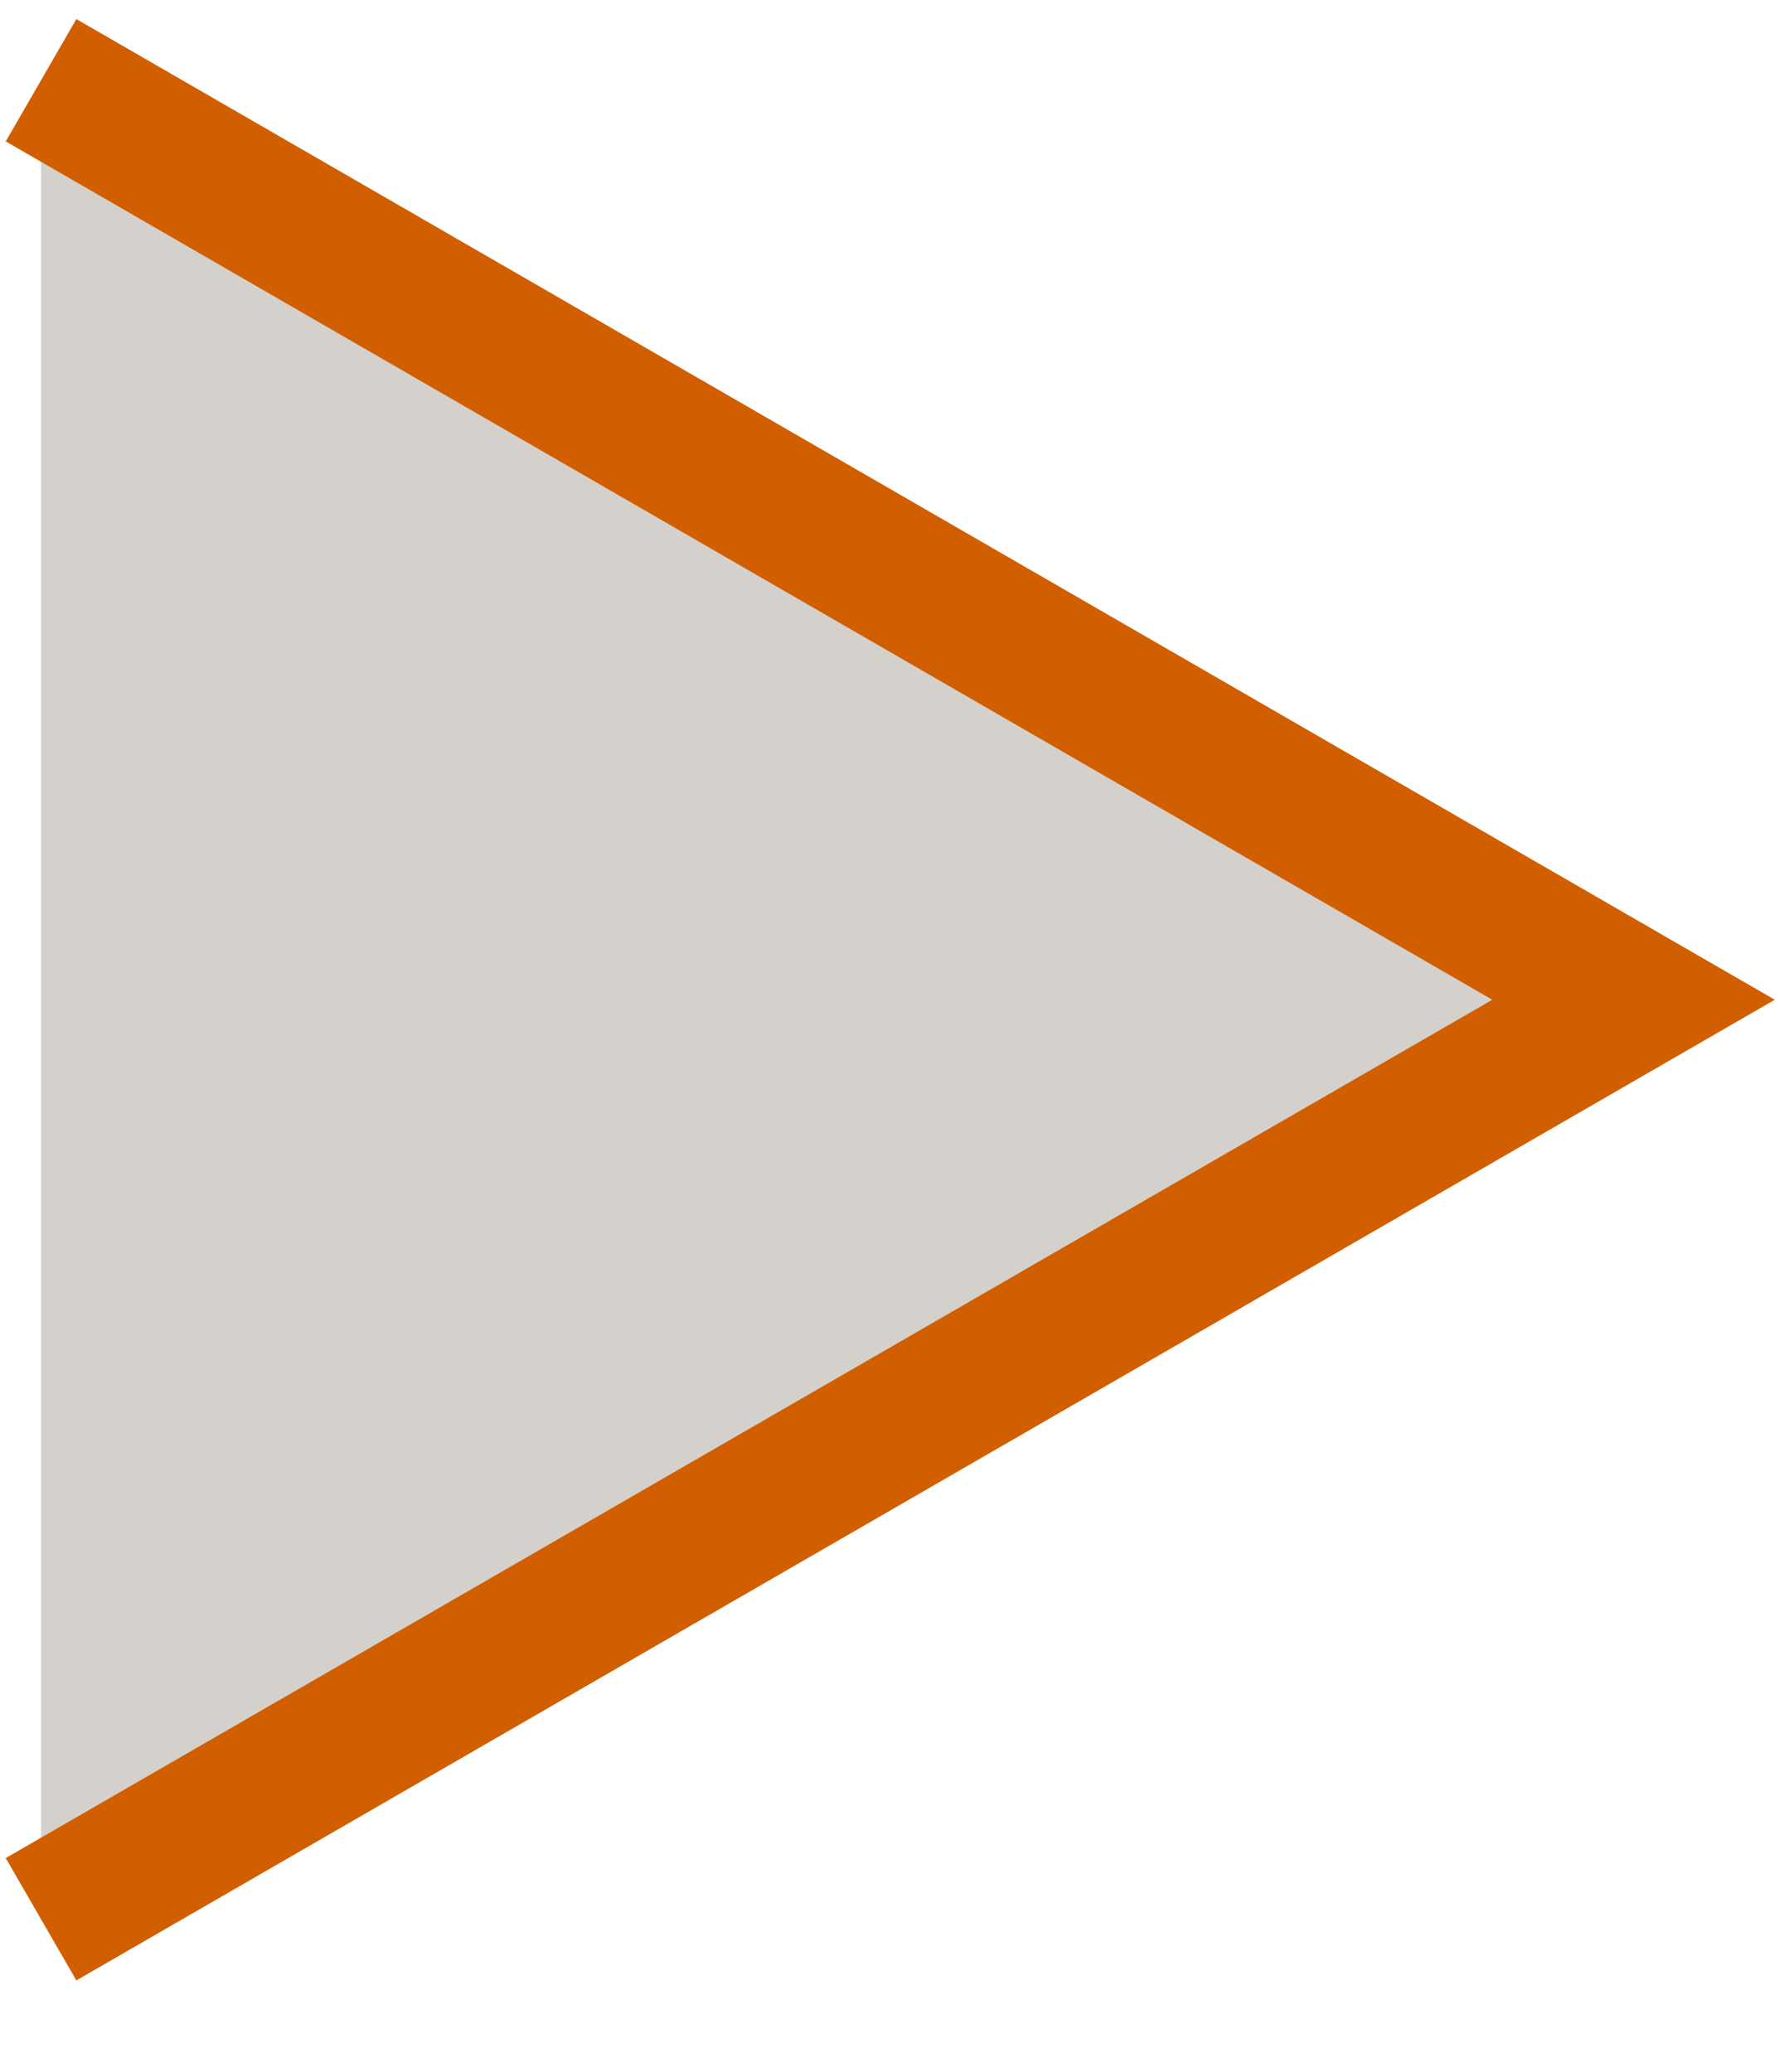 <?xml version="1.0" encoding="UTF-8"?> <svg xmlns="http://www.w3.org/2000/svg" width="19" height="22" viewBox="0 0 19 22" fill="none"> <path d="M0.437 1.115V20.115L16.369 10.595L0.437 1.115Z" fill="#D4D1CC"></path> <path d="M0.436 20.38L17.349 10.616L0.436 0.852" stroke="#D15F00" stroke-width="1.5"></path> </svg> 